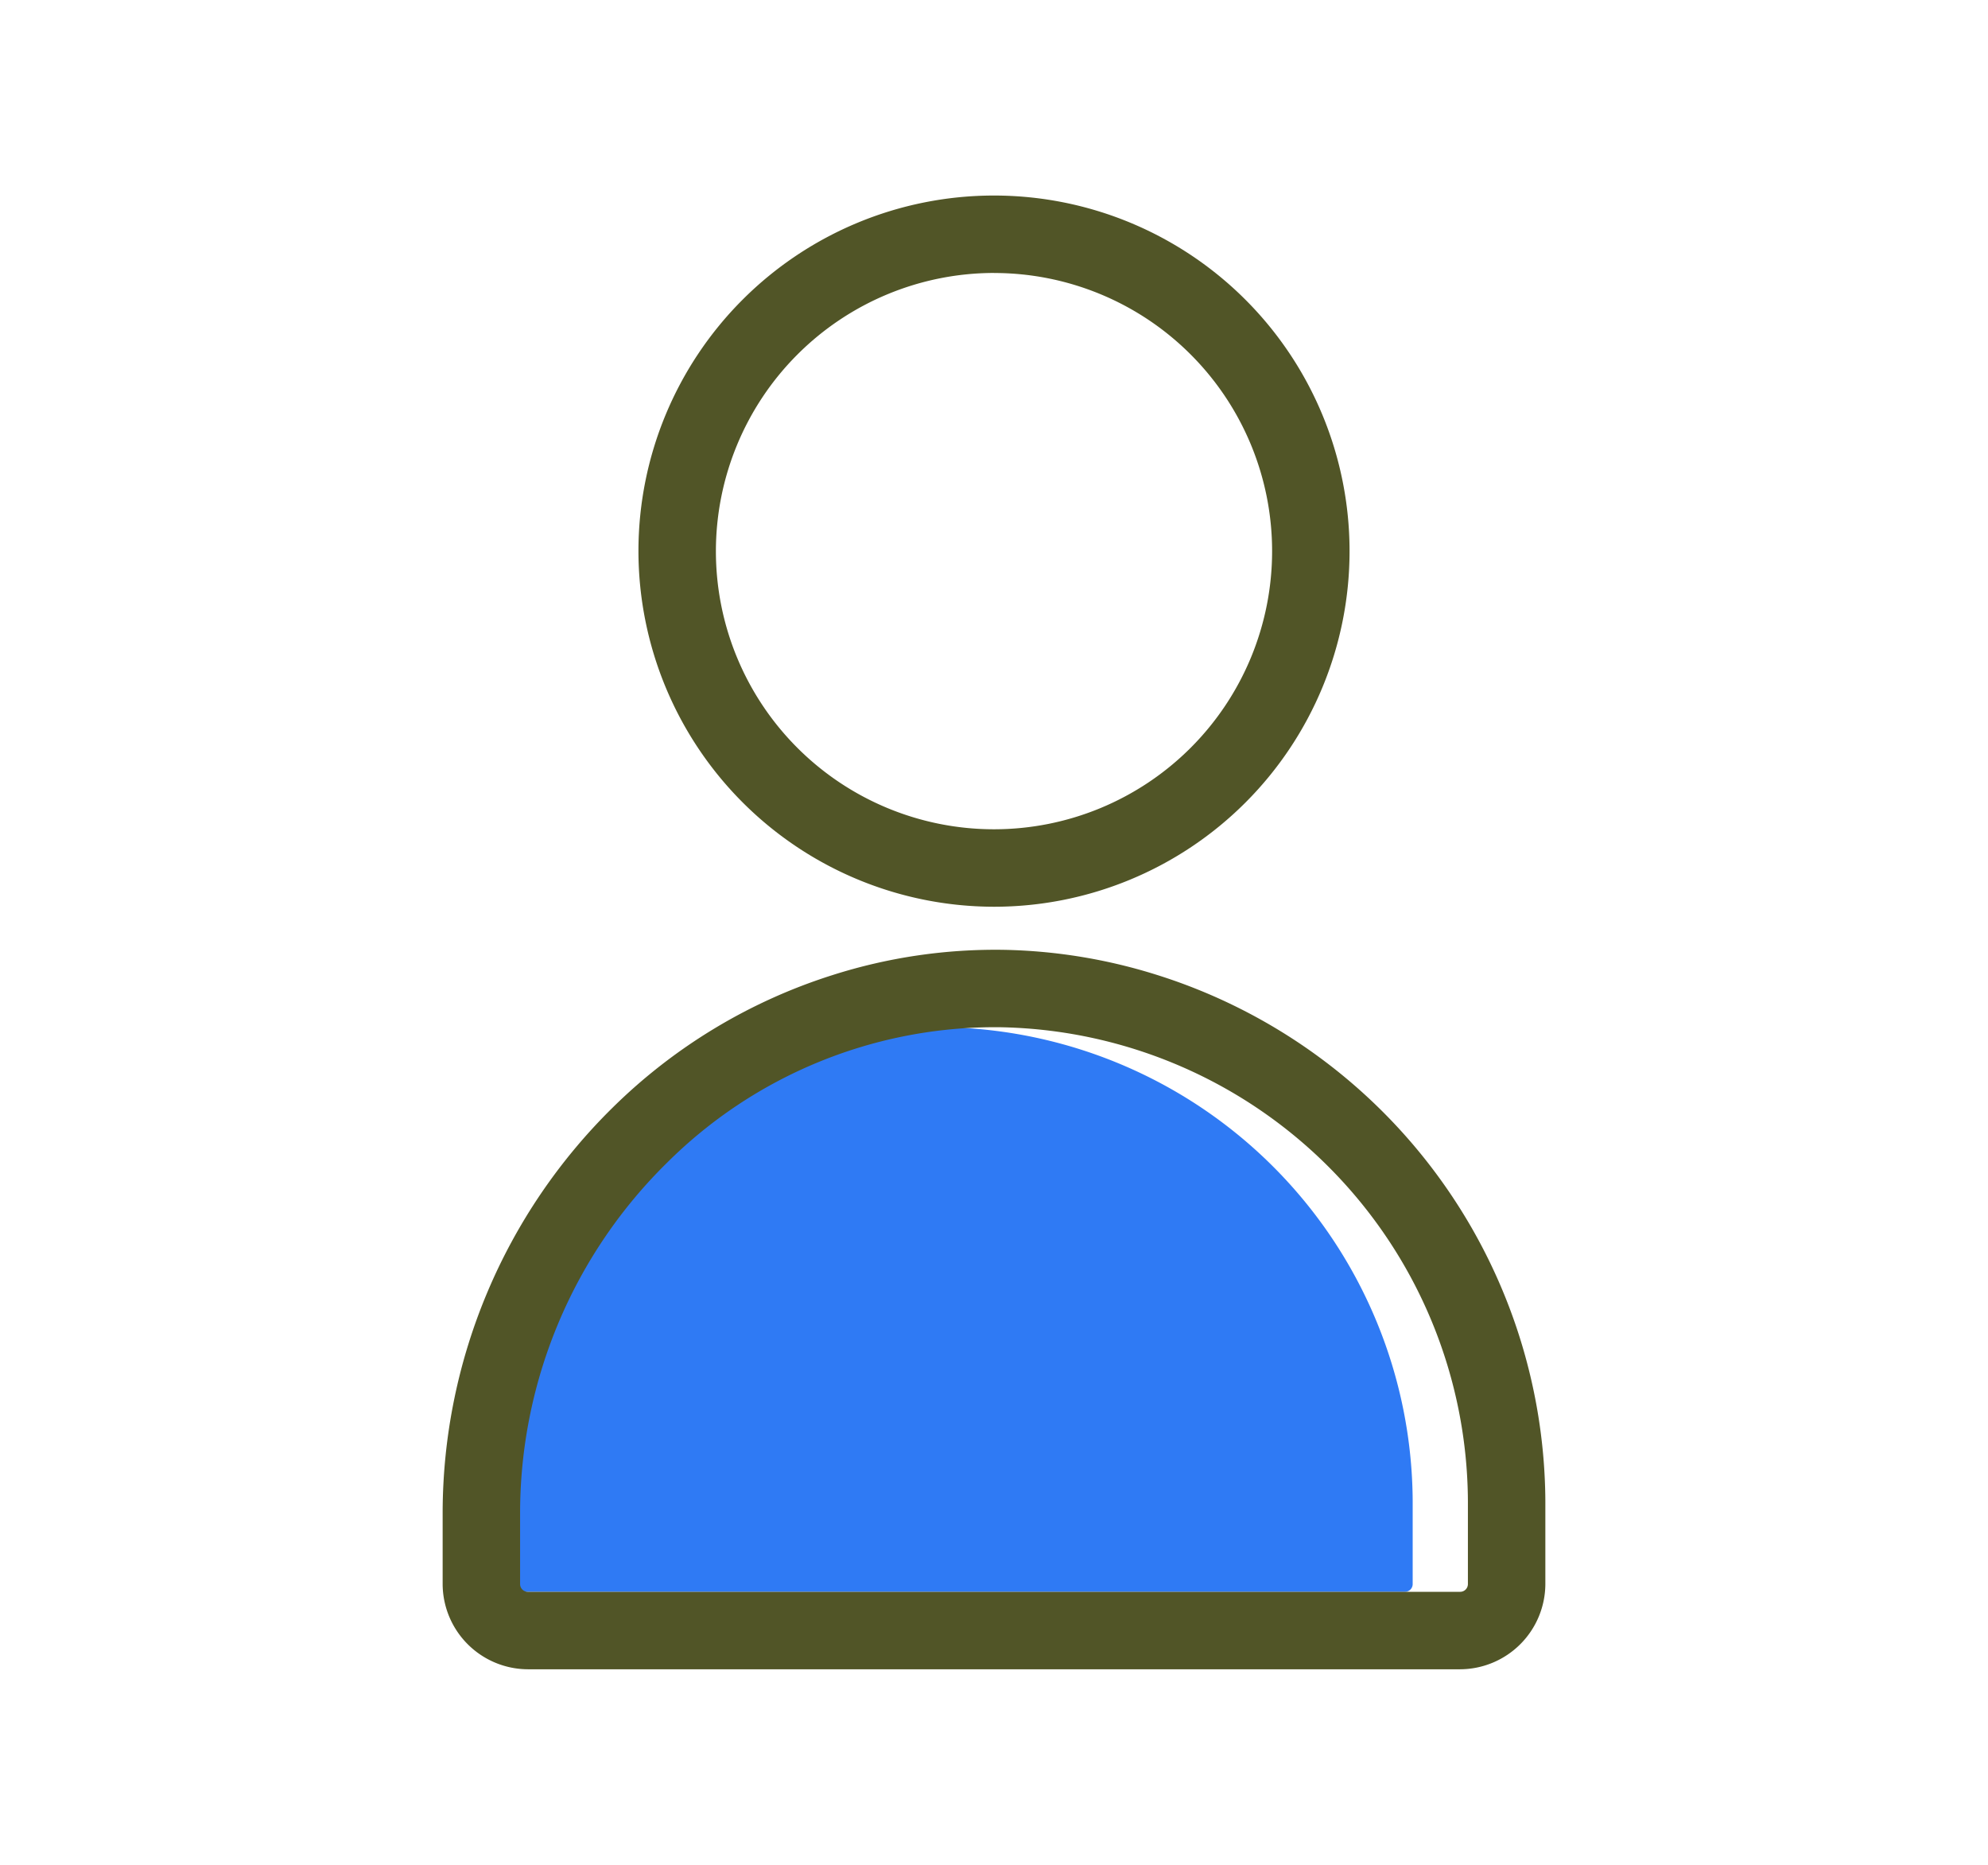 <svg xmlns="http://www.w3.org/2000/svg" width="136.114" height="127.662" viewBox="0 0 136.114 127.662"><defs><style>.a{fill:none;}.b{fill:#515527;}.c{fill:#2f7af4;}</style></defs><path class="a" d="M250.411,321.285a19.041,19.041,0,1,0-19.041-19.041A19.062,19.062,0,0,0,250.411,321.285Z" transform="translate(-182.354 -264.514)"/><path class="b" d="M250.411,326.588a24.344,24.344,0,1,0-24.344-24.344A24.371,24.371,0,0,0,250.411,326.588Zm0-43.385a19.041,19.041,0,1,1-19.041,19.041A19.062,19.062,0,0,1,250.411,283.2Z" transform="translate(-182.354 -264.514)"/><path class="a" d="M182.354,264.514V392.176H318.468V264.514ZM307.125,380.833H193.7V275.857H307.125Z" transform="translate(-182.354 -264.514)"/><path class="c" d="M214.713,373.487h63.834a.53.53,0,0,0,.53-.53v-5.675a32.607,32.607,0,0,0-31.813-32.441c-.2,0-.409-.006-.612-.006a31.844,31.844,0,0,0-22.413,9.282,33.644,33.644,0,0,0-10.056,23.858v4.982A.53.53,0,0,0,214.713,373.487Z" transform="translate(-182.354 -264.514)"/><path class="b" d="M261.652,331.282a37.192,37.192,0,0,0-10.506-1.743,36.764,36.764,0,0,0-11.839,1.743,37.581,37.581,0,0,0-15,9.051,38.974,38.974,0,0,0-11.646,27.642v4.982a5.857,5.857,0,0,0,5.833,5.833h63.834a5.859,5.859,0,0,0,5.833-5.833v-5.675A37.98,37.98,0,0,0,261.652,331.282Zm21.206,41.675a.53.53,0,0,1-.53.53H218.494a.53.53,0,0,1-.53-.53v-4.982a33.644,33.644,0,0,1,10.056-23.858,31.844,31.844,0,0,1,22.413-9.282c.2,0,.409,0,.612.006a32.607,32.607,0,0,1,31.813,32.441Z" transform="translate(-182.354 -264.514)"/></svg>